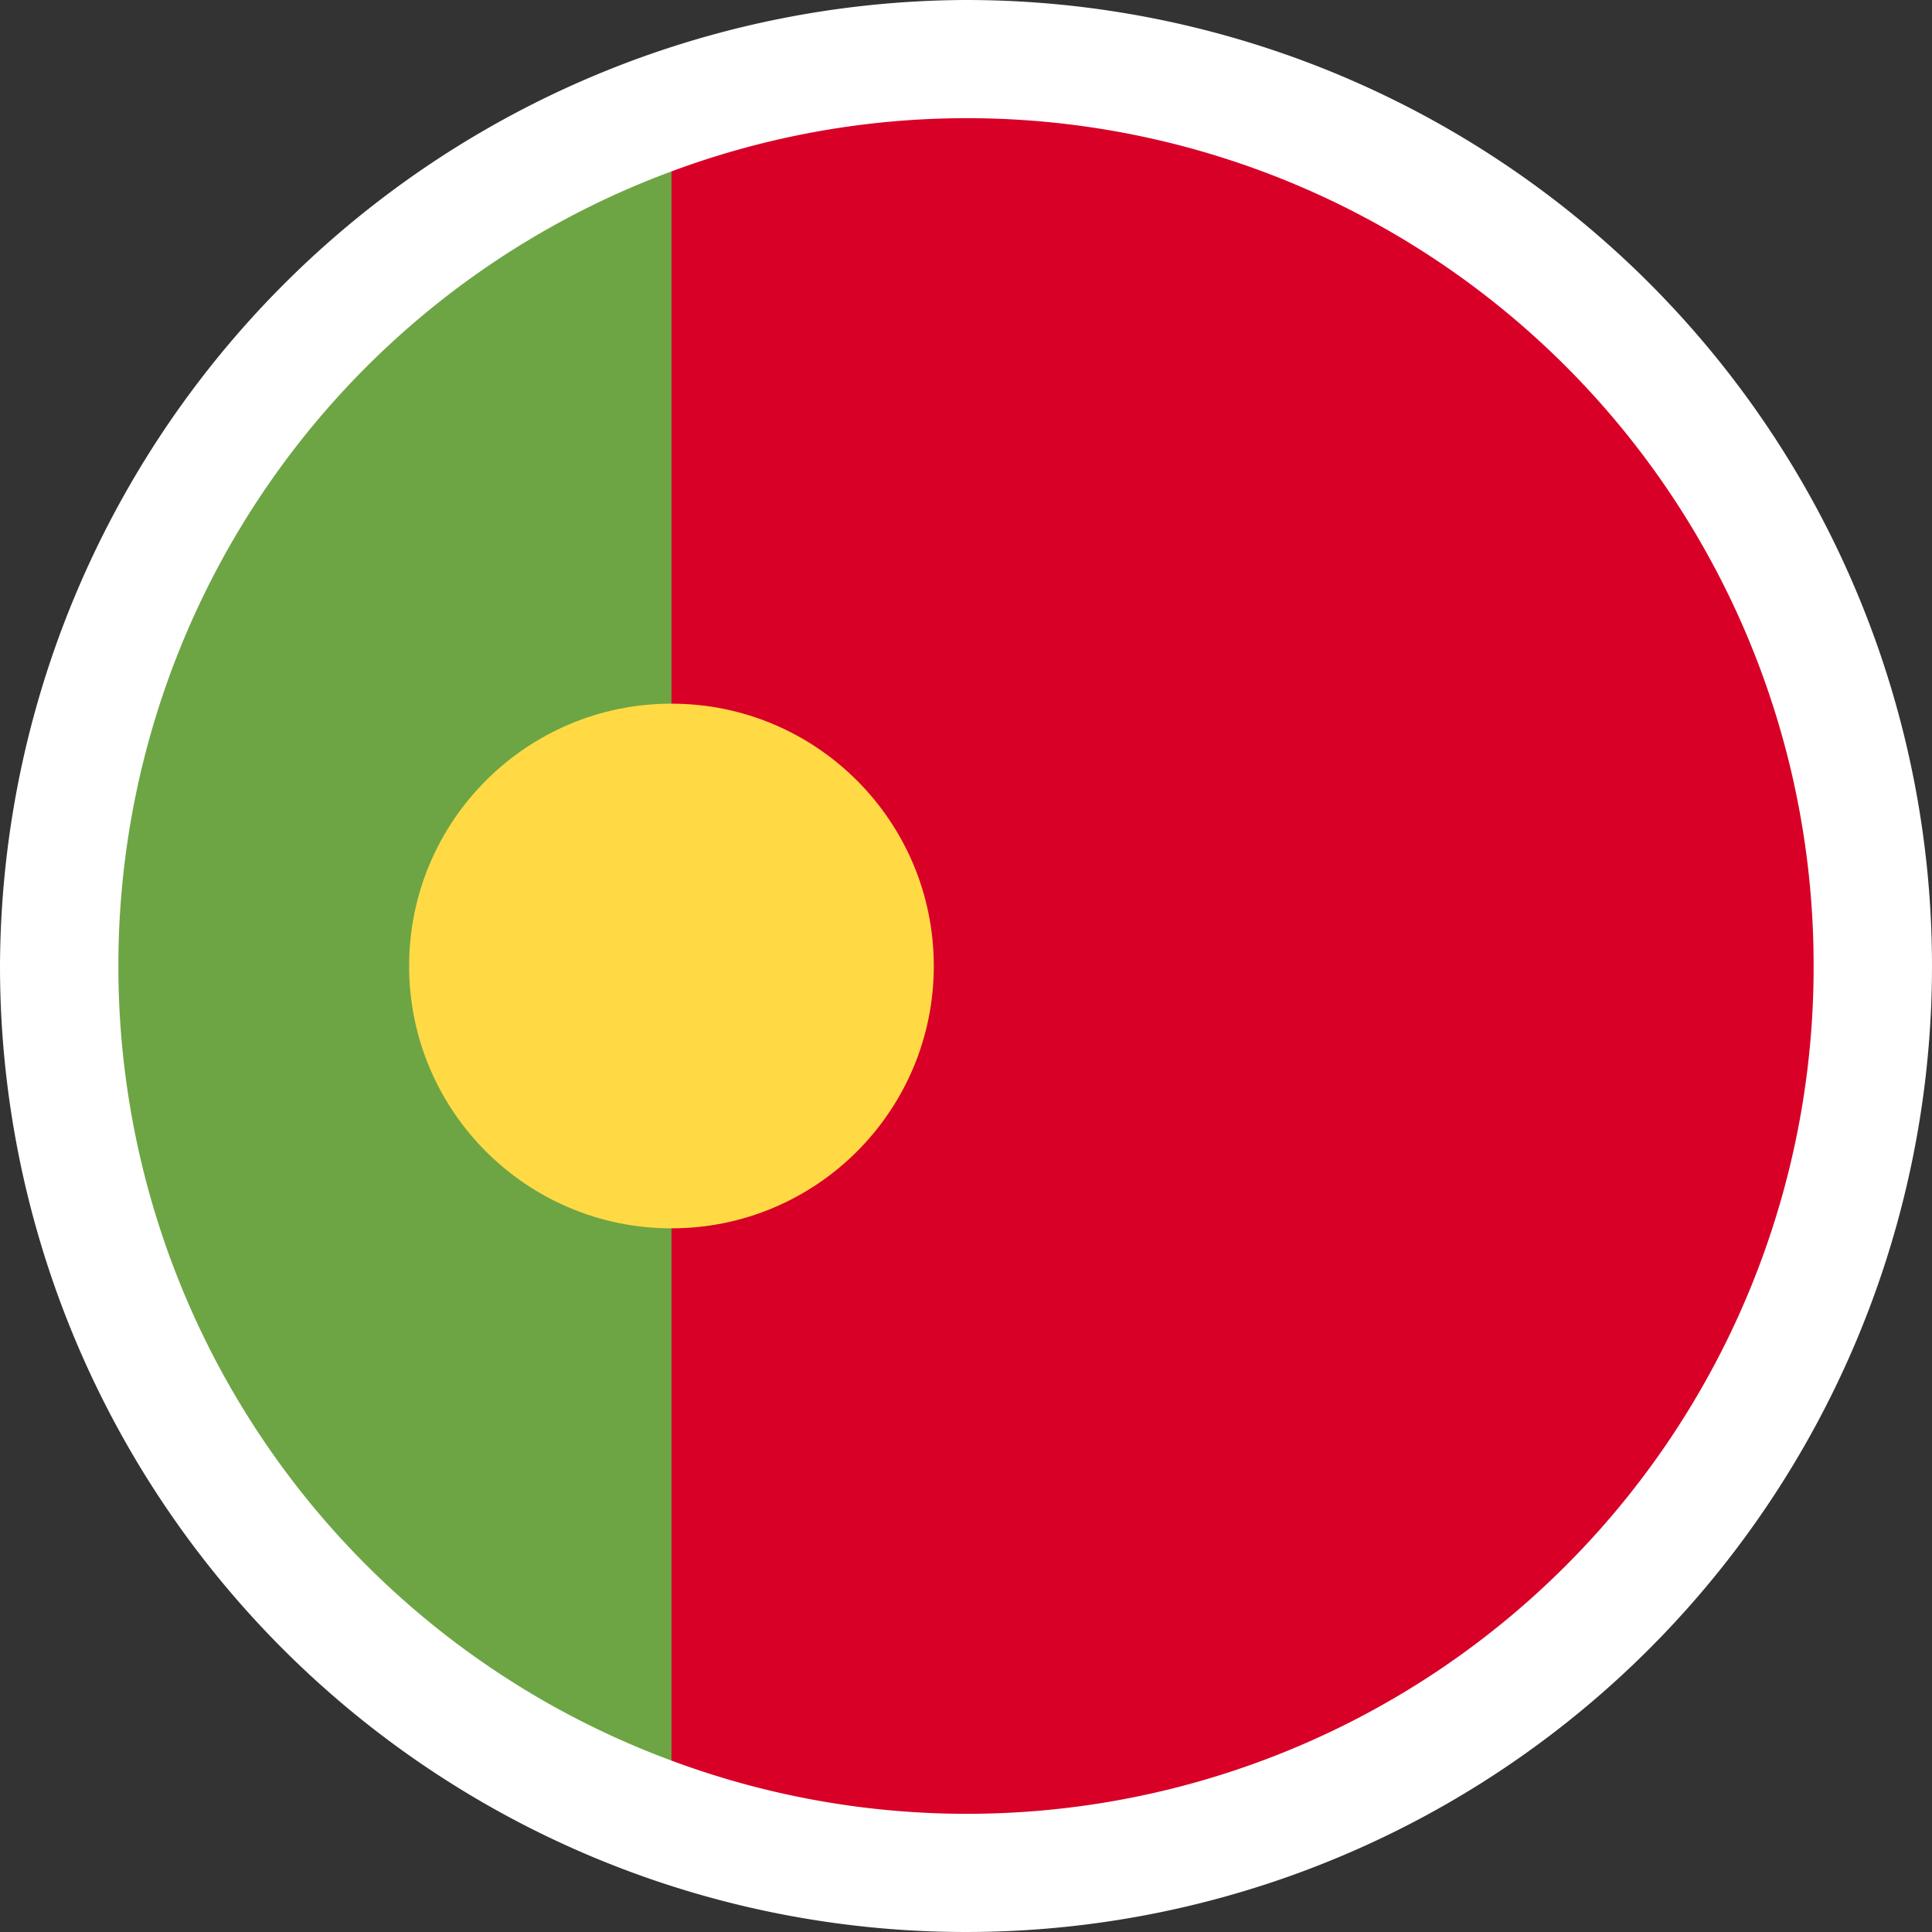 <svg xmlns="http://www.w3.org/2000/svg" viewBox="0 0 20.4 20.4"><rect x="0" y="0" width="20.4" height="20.4" fill="#333333" stroke="none"/><g id="b7561a33-119e-4994-a30b-6f8041d96e8c" data-name="Layer 2"><g id="fa21f68b-3b05-4855-835a-2890fc68b538" data-name="Layer 1"><path d="M10.2,0A10.2,10.2,0,1,1,0,10.2H0A10.24,10.24,0,0,1,10.2,0Z" style="fill:#fff;fill-rule:evenodd"/><path d="M1.25,10.2a8.94,8.94,0,0,0,5.84,8.39l.78-8.39L7.09,1.81A8.94,8.94,0,0,0,1.25,10.2Z" style="fill:#6da544"/><path d="M19.15,10.2A8.94,8.94,0,0,0,7.09,1.81V18.59A8.94,8.94,0,0,0,19.15,10.2Z" style="fill:#d80027"/><circle cx="7.09" cy="10.2" r="2.77" style="fill:#ffda44"/></g></g></svg>